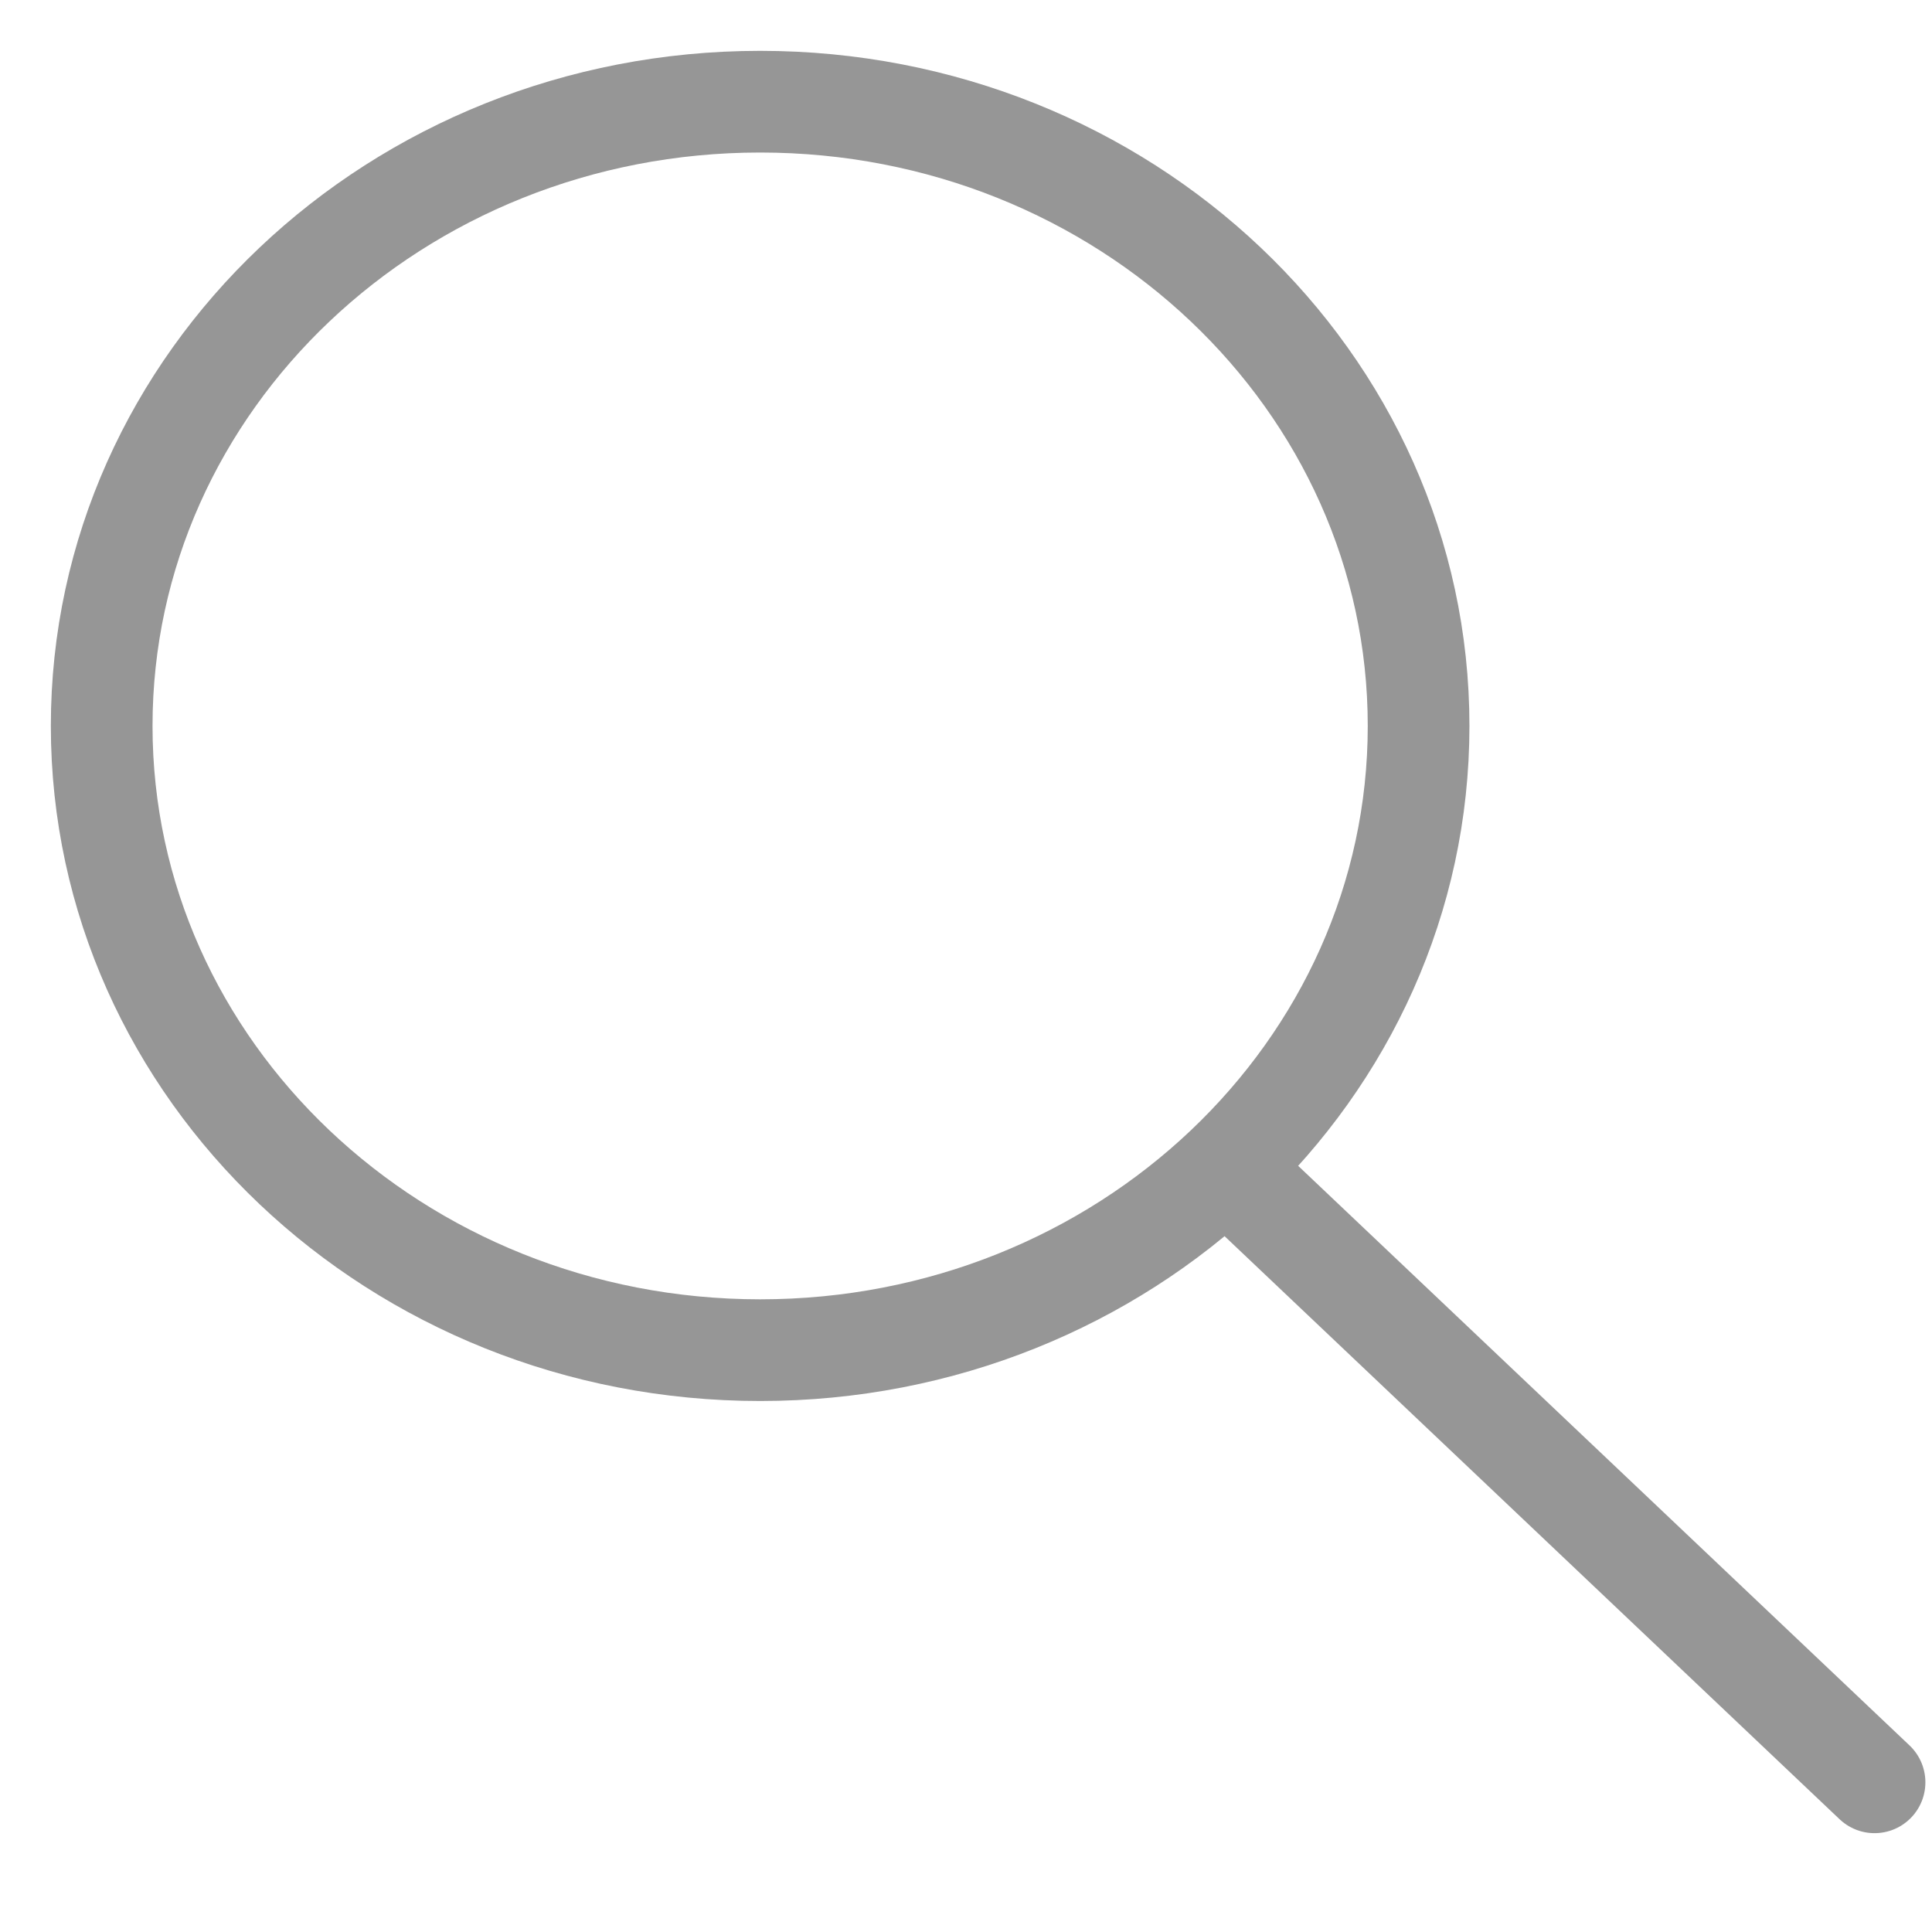 <svg width="19" height="19" viewBox="0 0 19 19" fill="none" xmlns="http://www.w3.org/2000/svg">
<path fill-rule="evenodd" clip-rule="evenodd" d="M7.476 13.278C11.052 13.278 13.951 10.529 13.951 7.139C13.951 3.748 11.052 1 7.476 1C3.899 1 1 3.748 1 7.139C1 10.529 3.899 13.278 7.476 13.278Z" stroke="#969696"/>
<path d="M12.315 11.726L18.435 17.528" stroke="#969696" stroke-linecap="round" stroke-linejoin="round"/>
</svg>
